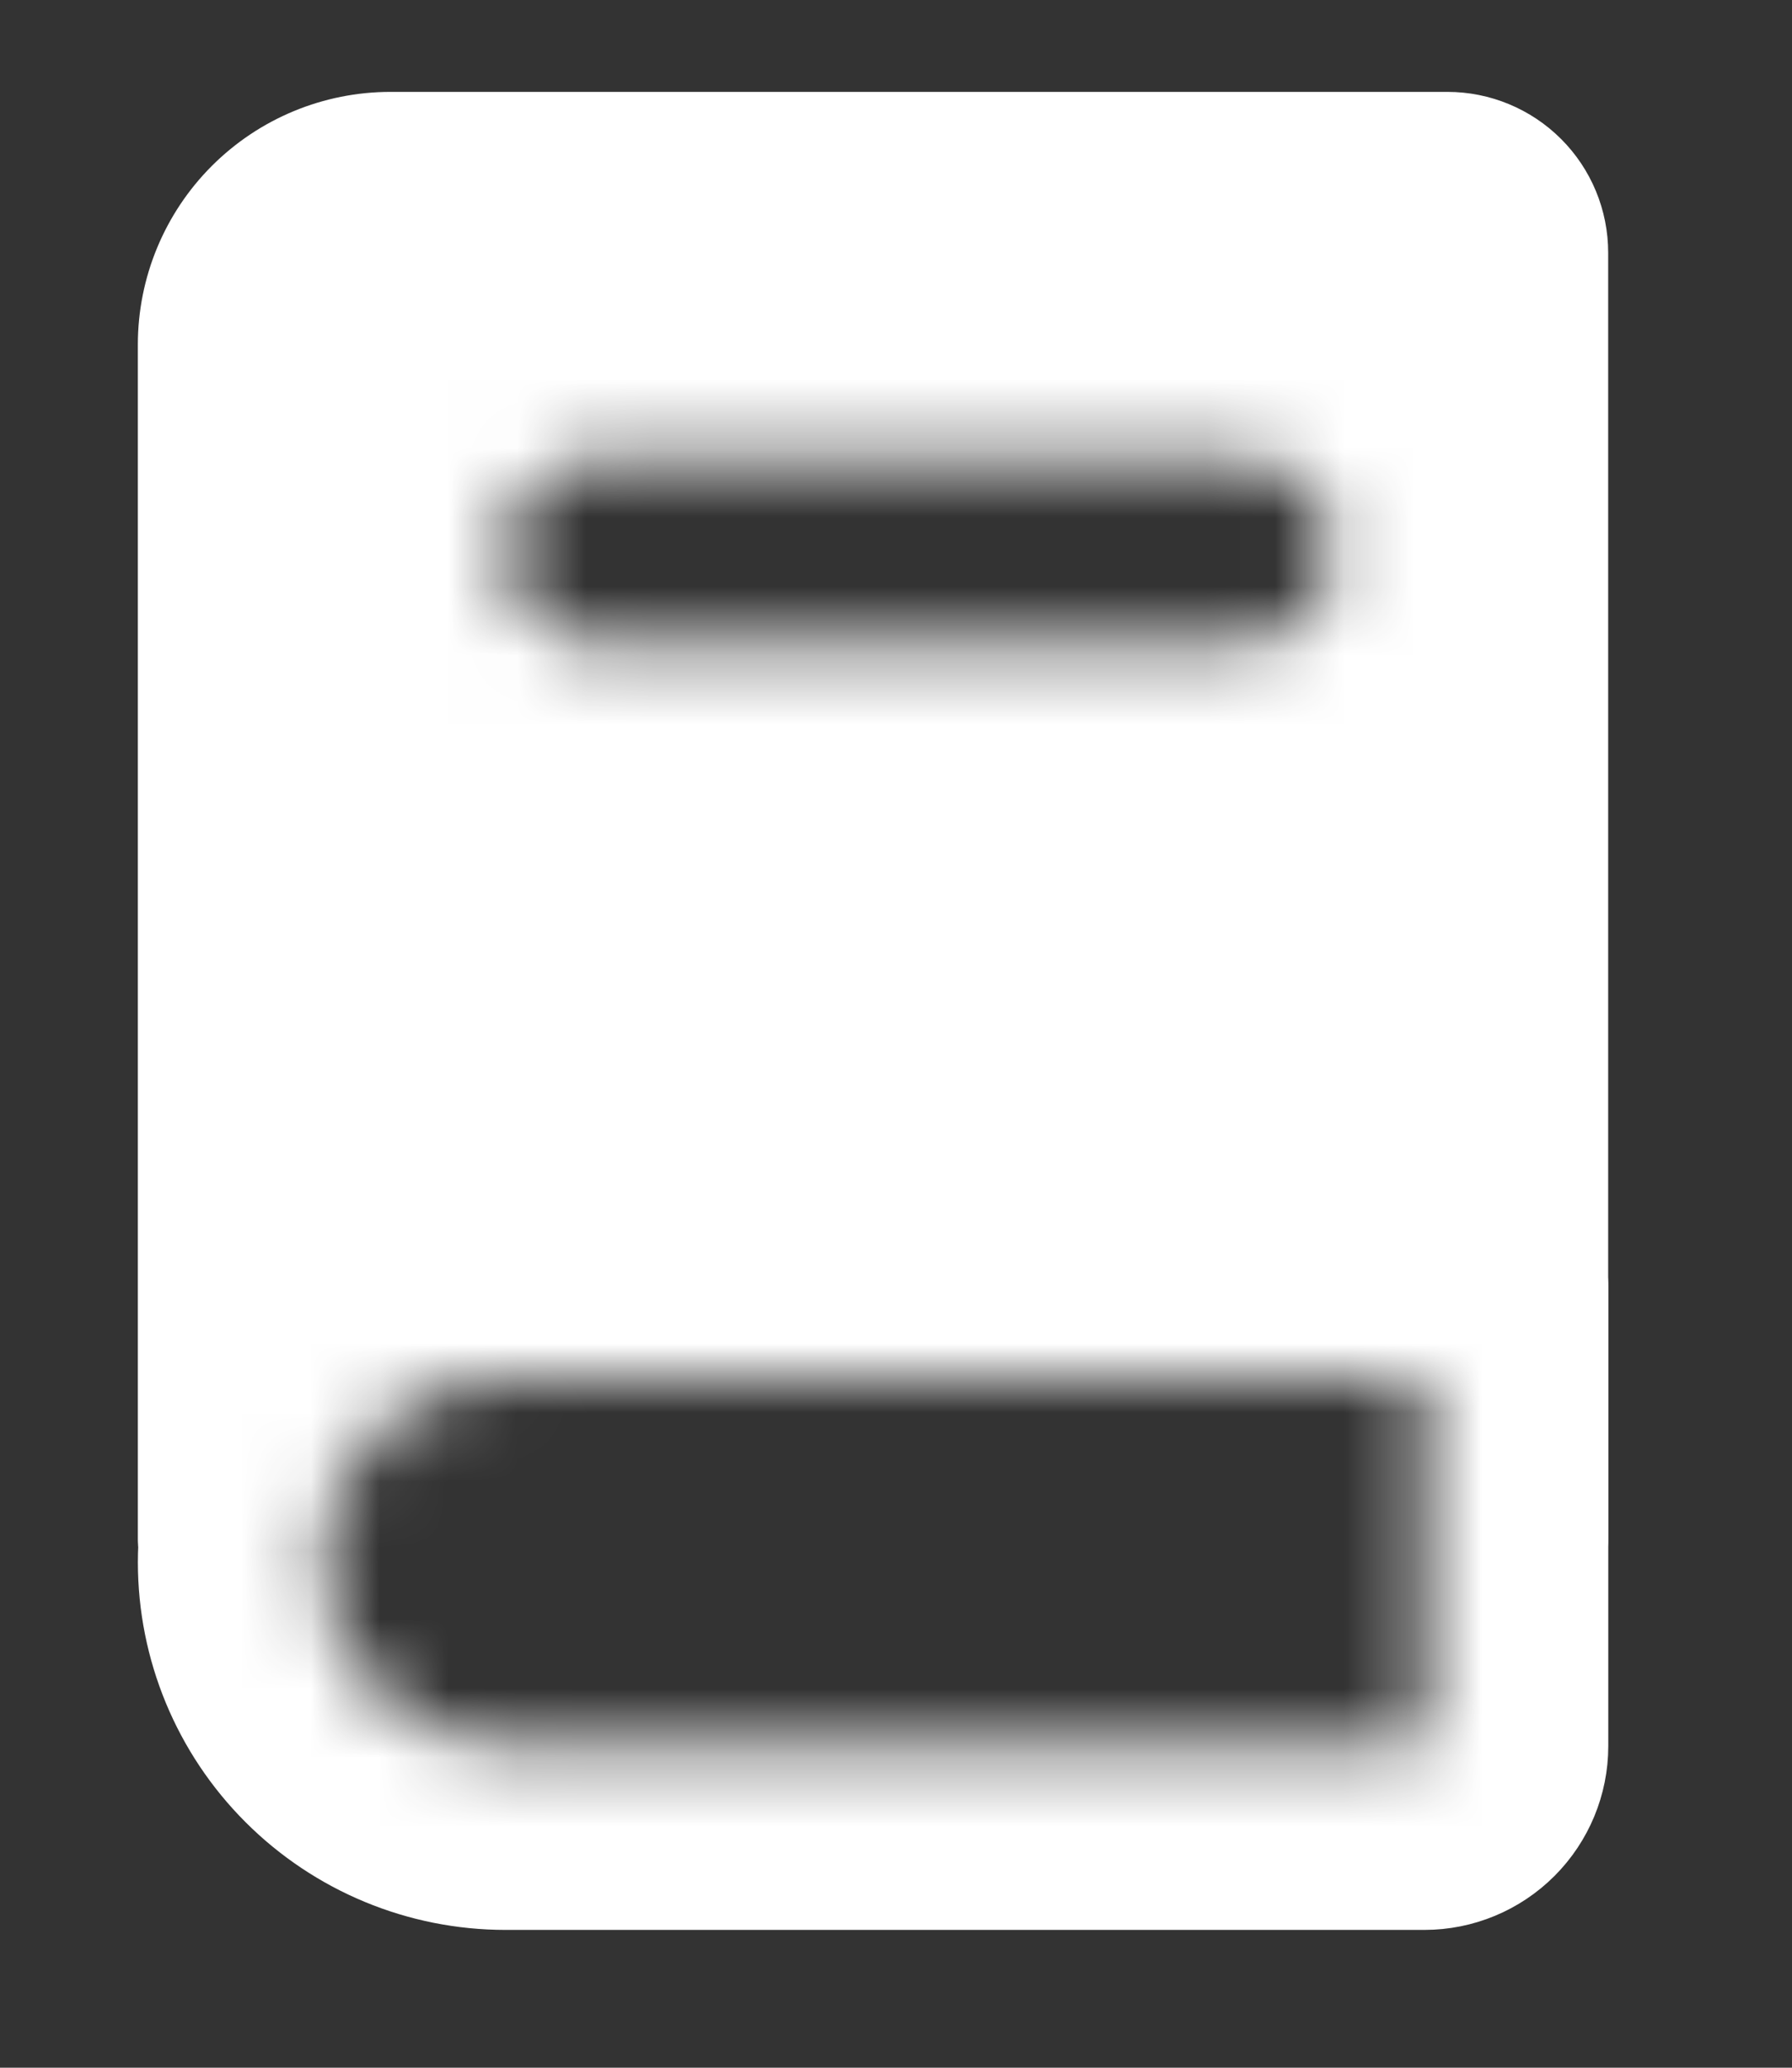 <svg width="26" height="30" viewBox="0 0 26 30" fill="none" xmlns="http://www.w3.org/2000/svg">
<rect x="0" y="0" width="26" height="30" fill="#333333" stroke="none"/>
<mask id="mask0_2928_12231" style="mask-type:alpha" maskUnits="userSpaceOnUse" x="0" y="0" width="26" height="30">
<path fill-rule="evenodd" clip-rule="evenodd" d="M25.333 0H0V29.333H25.333V0ZM8.667 6.667C8.313 6.667 7.974 6.807 7.724 7.057C7.474 7.307 7.333 7.646 7.333 8C7.333 8.354 7.474 8.693 7.724 8.943C7.974 9.193 8.313 9.333 8.667 9.333H18C18.354 9.333 18.693 9.193 18.943 8.943C19.193 8.693 19.333 8.354 19.333 8C19.333 7.646 19.193 7.307 18.943 7.057C18.693 6.807 18.354 6.667 18 6.667H8.667ZM4.667 22.667C4.667 21.959 4.948 21.281 5.448 20.781C5.948 20.281 6.626 20 7.333 20H20.667V25.333H7.333C6.626 25.333 5.948 25.052 5.448 24.552C4.948 24.052 4.667 23.374 4.667 22.667Z" fill="#D9D9D9"/>
</mask>
<g mask="url(#mask0_2928_12231)">
<path d="M3 5C3 4.293 3.281 3.614 3.781 3.114C4.281 2.614 4.959 2.333 5.667 2.333H21C21.354 2.333 21.693 2.474 21.943 2.724C22.193 2.974 22.333 3.313 22.333 3.667V22.333H3V5Z" fill="white" stroke="white" stroke-width="2" stroke-linejoin="round"/>
<path d="M3.334 22.667C3.334 21.606 3.755 20.588 4.506 19.838C5.256 19.088 6.273 18.667 7.334 18.667H22.001V25.333C22.001 25.687 21.86 26.026 21.61 26.276C21.36 26.526 21.021 26.667 20.667 26.667H7.334C6.273 26.667 5.256 26.245 4.506 25.495C3.755 24.745 3.334 23.727 3.334 22.667Z" fill="white" stroke="white" stroke-width="2.667" stroke-linejoin="round"/>
</g>
</svg>
